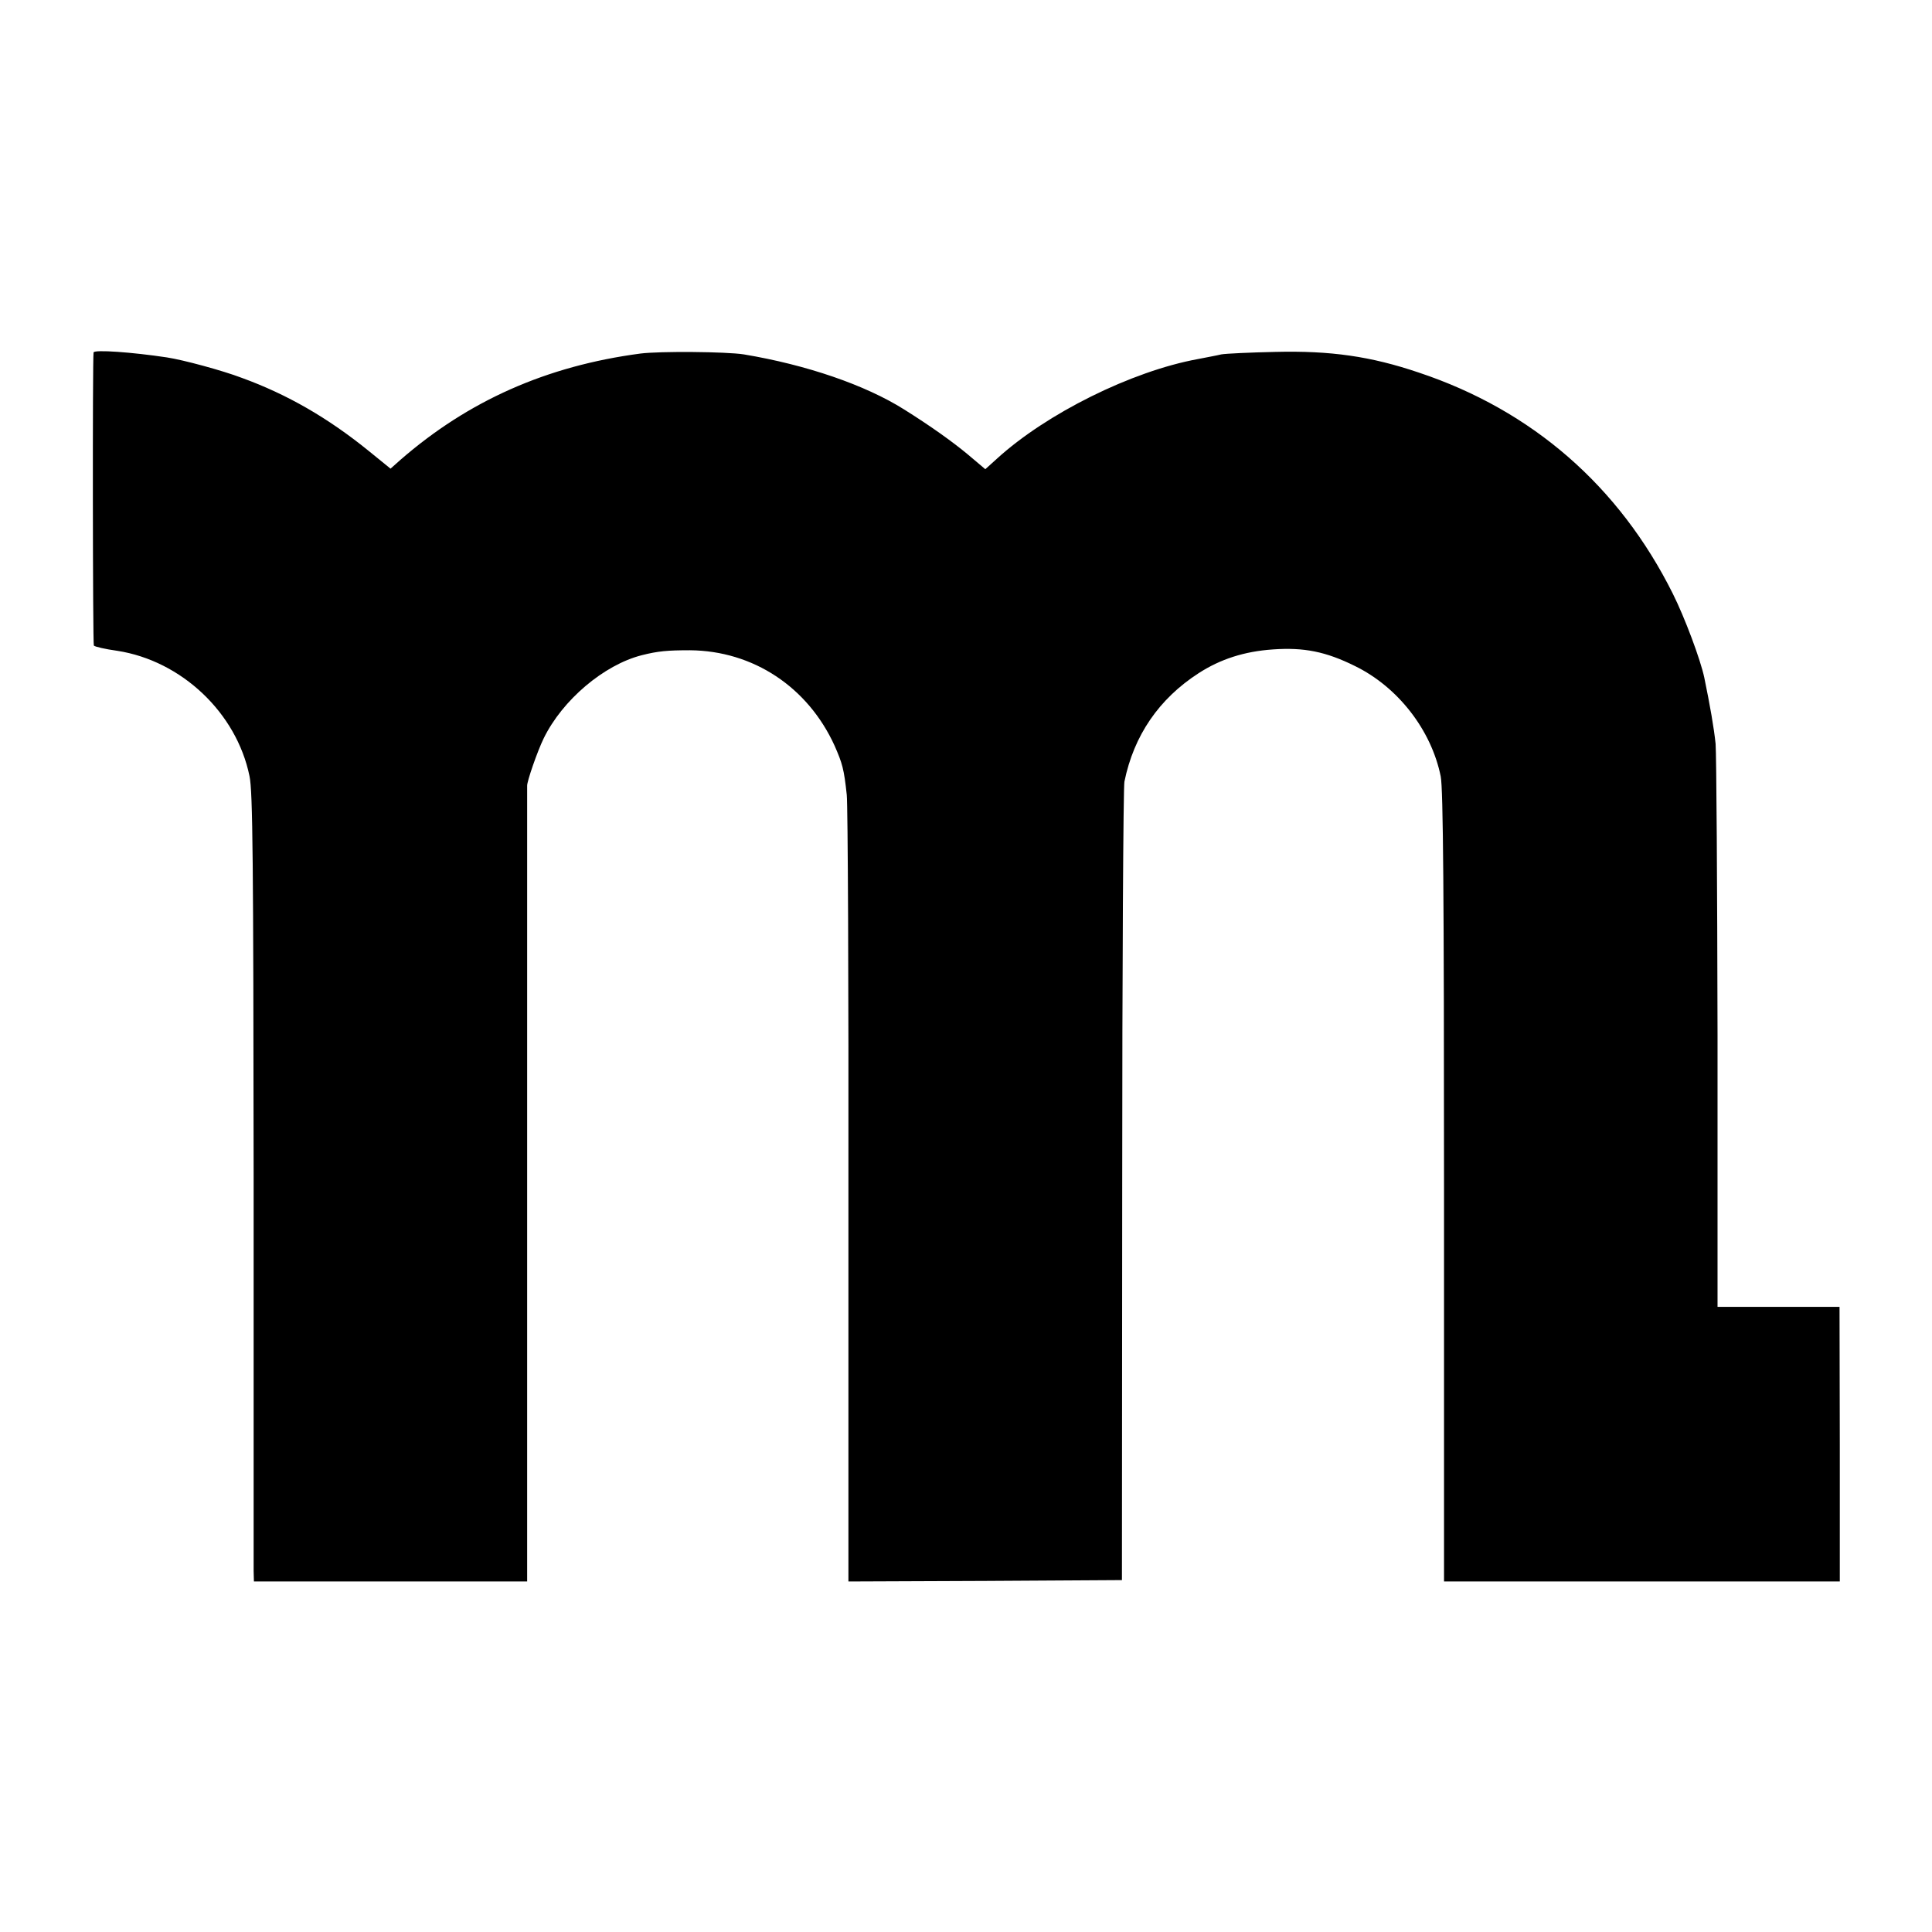 <?xml version="1.0" standalone="no"?>
<!DOCTYPE svg PUBLIC "-//W3C//DTD SVG 20010904//EN"
 "http://www.w3.org/TR/2001/REC-SVG-20010904/DTD/svg10.dtd">
<svg version="1.0" xmlns="http://www.w3.org/2000/svg"
 width="700pt" height="700pt" viewBox="0 0 700 700"
 preserveAspectRatio="xMidYMid meet">
<g transform="translate(0,700) scale(0.1,-0.1)"
fill="#000000" stroke="none">
<path d="M339 5723 c-4 -25 -3 -1056 1 -1062 3 -4 41 -13 85 -19 232 -36 432
-224 479 -454 12 -55 14 -311 15 -1455 0 -763 0 -1405 0 -1425 l1 -38 495 0
495 0 0 1440 c0 792 0 1441 0 1443 -1 15 37 125 60 172 68 139 218 266 355
301 59 15 94 18 175 18 229 -2 427 -133 524 -346 28 -64 34 -84 44 -178 4 -36
7 -692 6 -1458 l0 -1392 495 2 496 3 1 1430 c0 787 4 1445 8 1463 34 167 125
300 269 393 79 51 166 79 269 86 113 8 192 -8 297 -60 156 -76 277 -232 311
-400 9 -44 12 -435 12 -1488 l0 -1429 717 0 717 0 0 497 -1 498 -221 0 -221 0
0 985 c-1 542 -4 1016 -7 1055 -6 58 -20 138 -41 240 -14 66 -71 218 -114 304
-194 389 -509 664 -920 801 -174 59 -320 80 -521 75 -91 -2 -178 -6 -195 -9
-16 -4 -55 -11 -85 -17 -240 -44 -548 -197 -728 -361 l-42 -38 -64 54 c-54 45
-135 103 -231 163 -140 88 -352 161 -580 199 -64 10 -304 12 -375 3 -340 -45
-623 -171 -869 -385 l-36 -32 -80 65 c-147 119 -294 204 -459 264 -71 27 -212
65 -271 74 -126 19 -264 29 -266 18z"/>
</g>
</svg>
